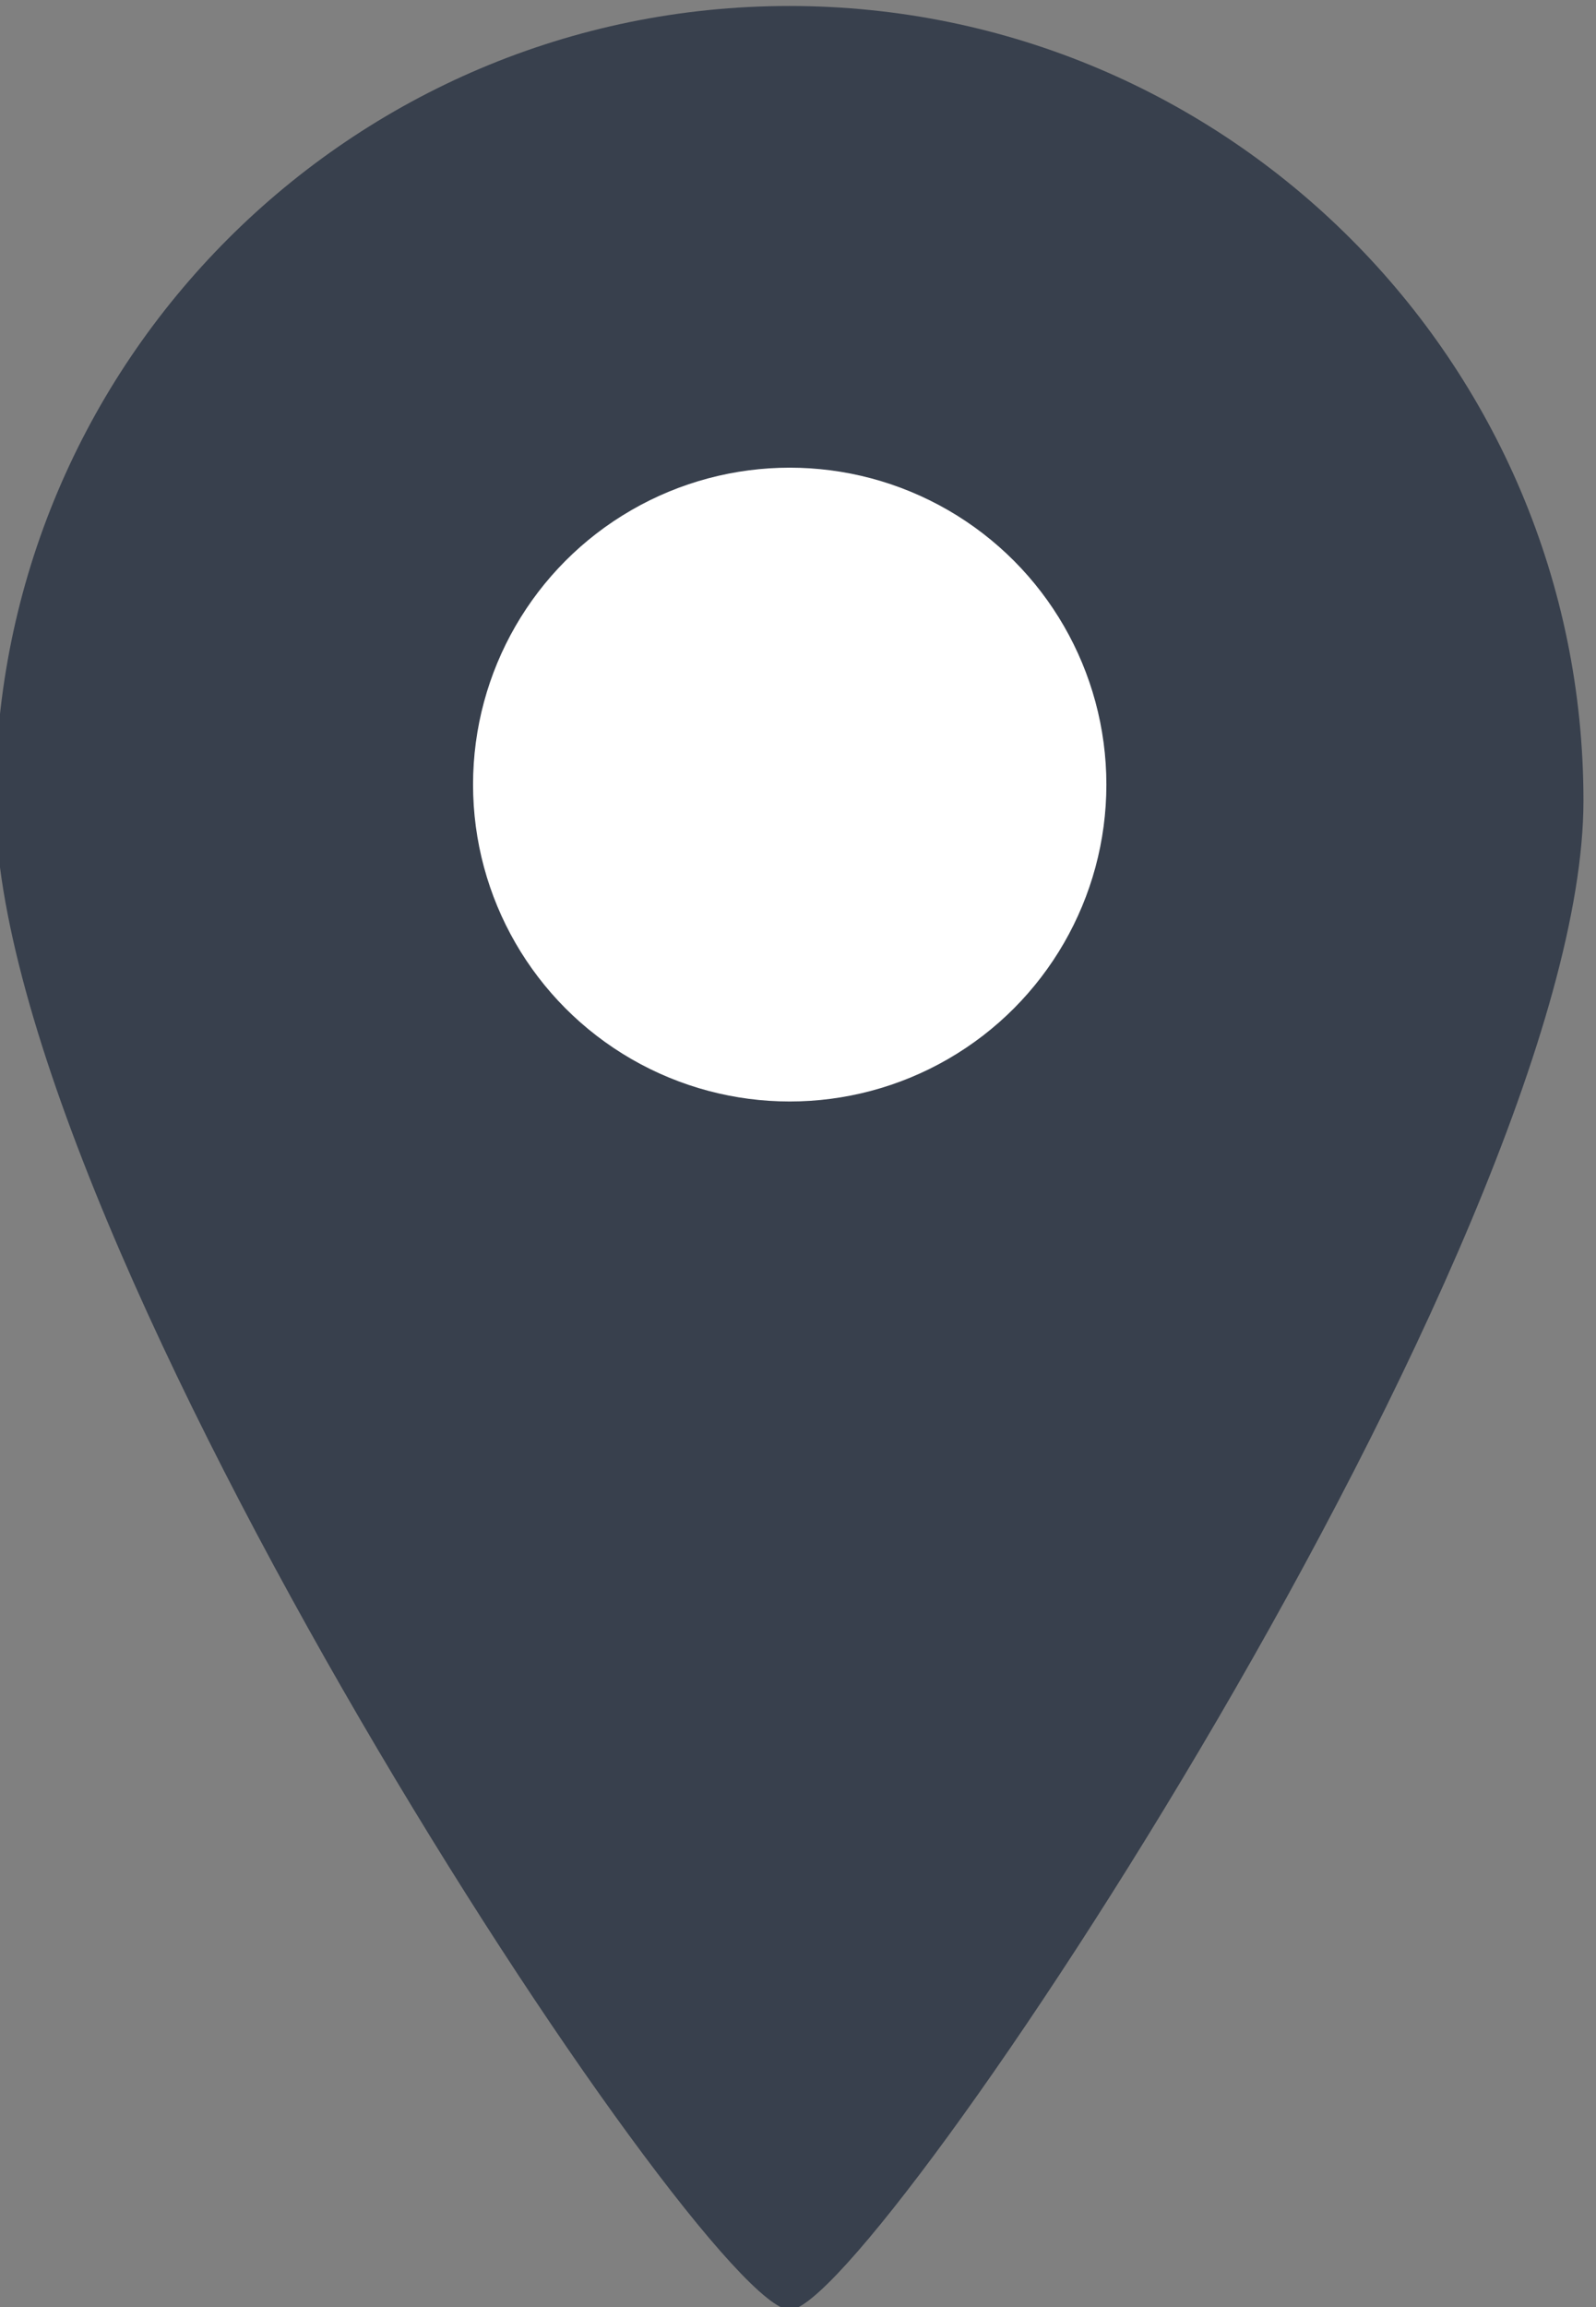 <?xml version="1.0" encoding="UTF-8" standalone="no"?><!DOCTYPE svg PUBLIC "-//W3C//DTD SVG 1.1//EN" "http://www.w3.org/Graphics/SVG/1.1/DTD/svg11.dtd"><svg width="100%" height="100%" viewBox="0 0 126 182" version="1.1" xmlns="http://www.w3.org/2000/svg" xmlns:xlink="http://www.w3.org/1999/xlink" xml:space="preserve" xmlns:serif="http://www.serif.com/" style="fill-rule:evenodd;clip-rule:evenodd;stroke-linejoin:round;stroke-miterlimit:2;"><rect x="0" y="0" width="126" height="182" fill="#808080" stroke="none"/><g><path d="M62.32,0.472c34.6,-0 62.69,28.09 62.69,62.689c0,34.6 -56.2,119.076 -62.658,119.055c-6.812,-0.023 -62.721,-84.455 -62.721,-119.055c-0,-34.599 28.09,-62.689 62.689,-62.689Z" style="fill:#38404d;"/><circle cx="62.346" cy="61.894" r="25" style="fill:#fff;"/></g></svg>